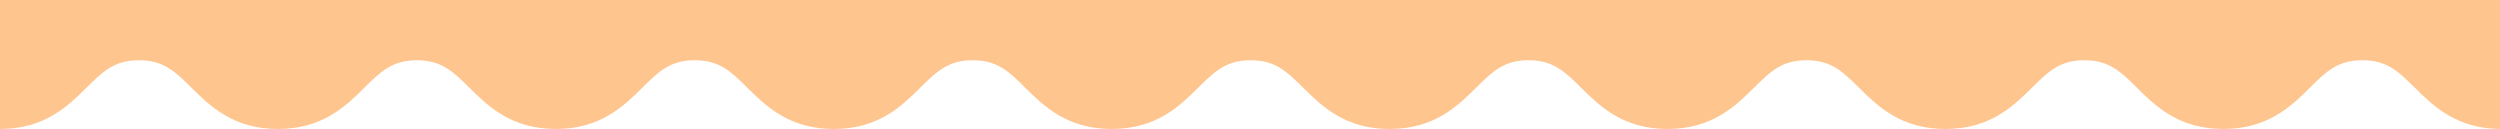 <svg width="1919" height="99" viewBox="0 0 1919 99" fill="none" xmlns="http://www.w3.org/2000/svg">
    <path
        d="M1853.5 67.206C1867.82 81.367 1885.65 99 1920 99V0H0V99C34.355 99 52.185 81.37 66.505 67.199C78.808 55.025 87.695 46.233 106.669 46.233C125.644 46.233 134.531 55.025 146.833 67.199L146.841 67.206C161.16 81.367 178.989 99 213.339 99C247.694 99 265.524 81.37 279.844 67.199C292.146 55.025 301.042 46.233 320.008 46.233C338.973 46.233 347.86 55.025 360.162 67.199L360.17 67.206C374.489 81.367 392.319 99 426.668 99C461.023 99 478.853 81.37 493.173 67.199C505.476 55.025 514.362 46.233 533.337 46.233C552.312 46.233 561.198 55.025 573.501 67.199L573.509 67.206C587.828 81.367 605.657 99 640.006 99C674.362 99 692.191 81.37 706.512 67.199C718.814 55.025 727.71 46.233 746.676 46.233C765.641 46.233 774.528 55.025 786.83 67.199L786.838 67.206C801.157 81.367 818.986 99 853.335 99C887.691 99 905.52 81.37 919.841 67.199C932.143 55.025 941.03 46.233 960.005 46.233C978.979 46.233 987.866 55.025 1000.17 67.199L1000.18 67.206C1014.5 81.367 1032.32 99 1066.67 99C1101.03 99 1118.86 81.37 1133.18 67.199C1145.48 55.025 1154.37 46.233 1173.34 46.233C1192.32 46.233 1201.2 55.025 1213.51 67.199L1213.51 67.206C1227.83 81.367 1245.66 99 1280.01 99C1314.37 99 1332.2 81.37 1346.52 67.199C1358.82 55.025 1367.72 46.233 1386.68 46.233C1405.65 46.233 1414.53 55.025 1426.84 67.199L1426.86 67.218C1441.17 81.377 1458.99 99 1493.34 99C1527.69 99 1545.51 81.377 1559.83 67.218L1559.85 67.199C1572.14 55.025 1581.03 46.233 1600 46.233C1618.98 46.233 1627.86 55.025 1640.17 67.199L1640.18 67.218C1654.5 81.377 1672.32 99 1706.67 99C1741.01 99 1758.83 81.389 1773.15 67.232L1773.19 67.199C1785.48 55.025 1794.37 46.233 1813.34 46.233C1832.31 46.233 1841.19 55.025 1853.49 67.199L1853.5 67.206Z"
        fill="#FFC58E" />
</svg>